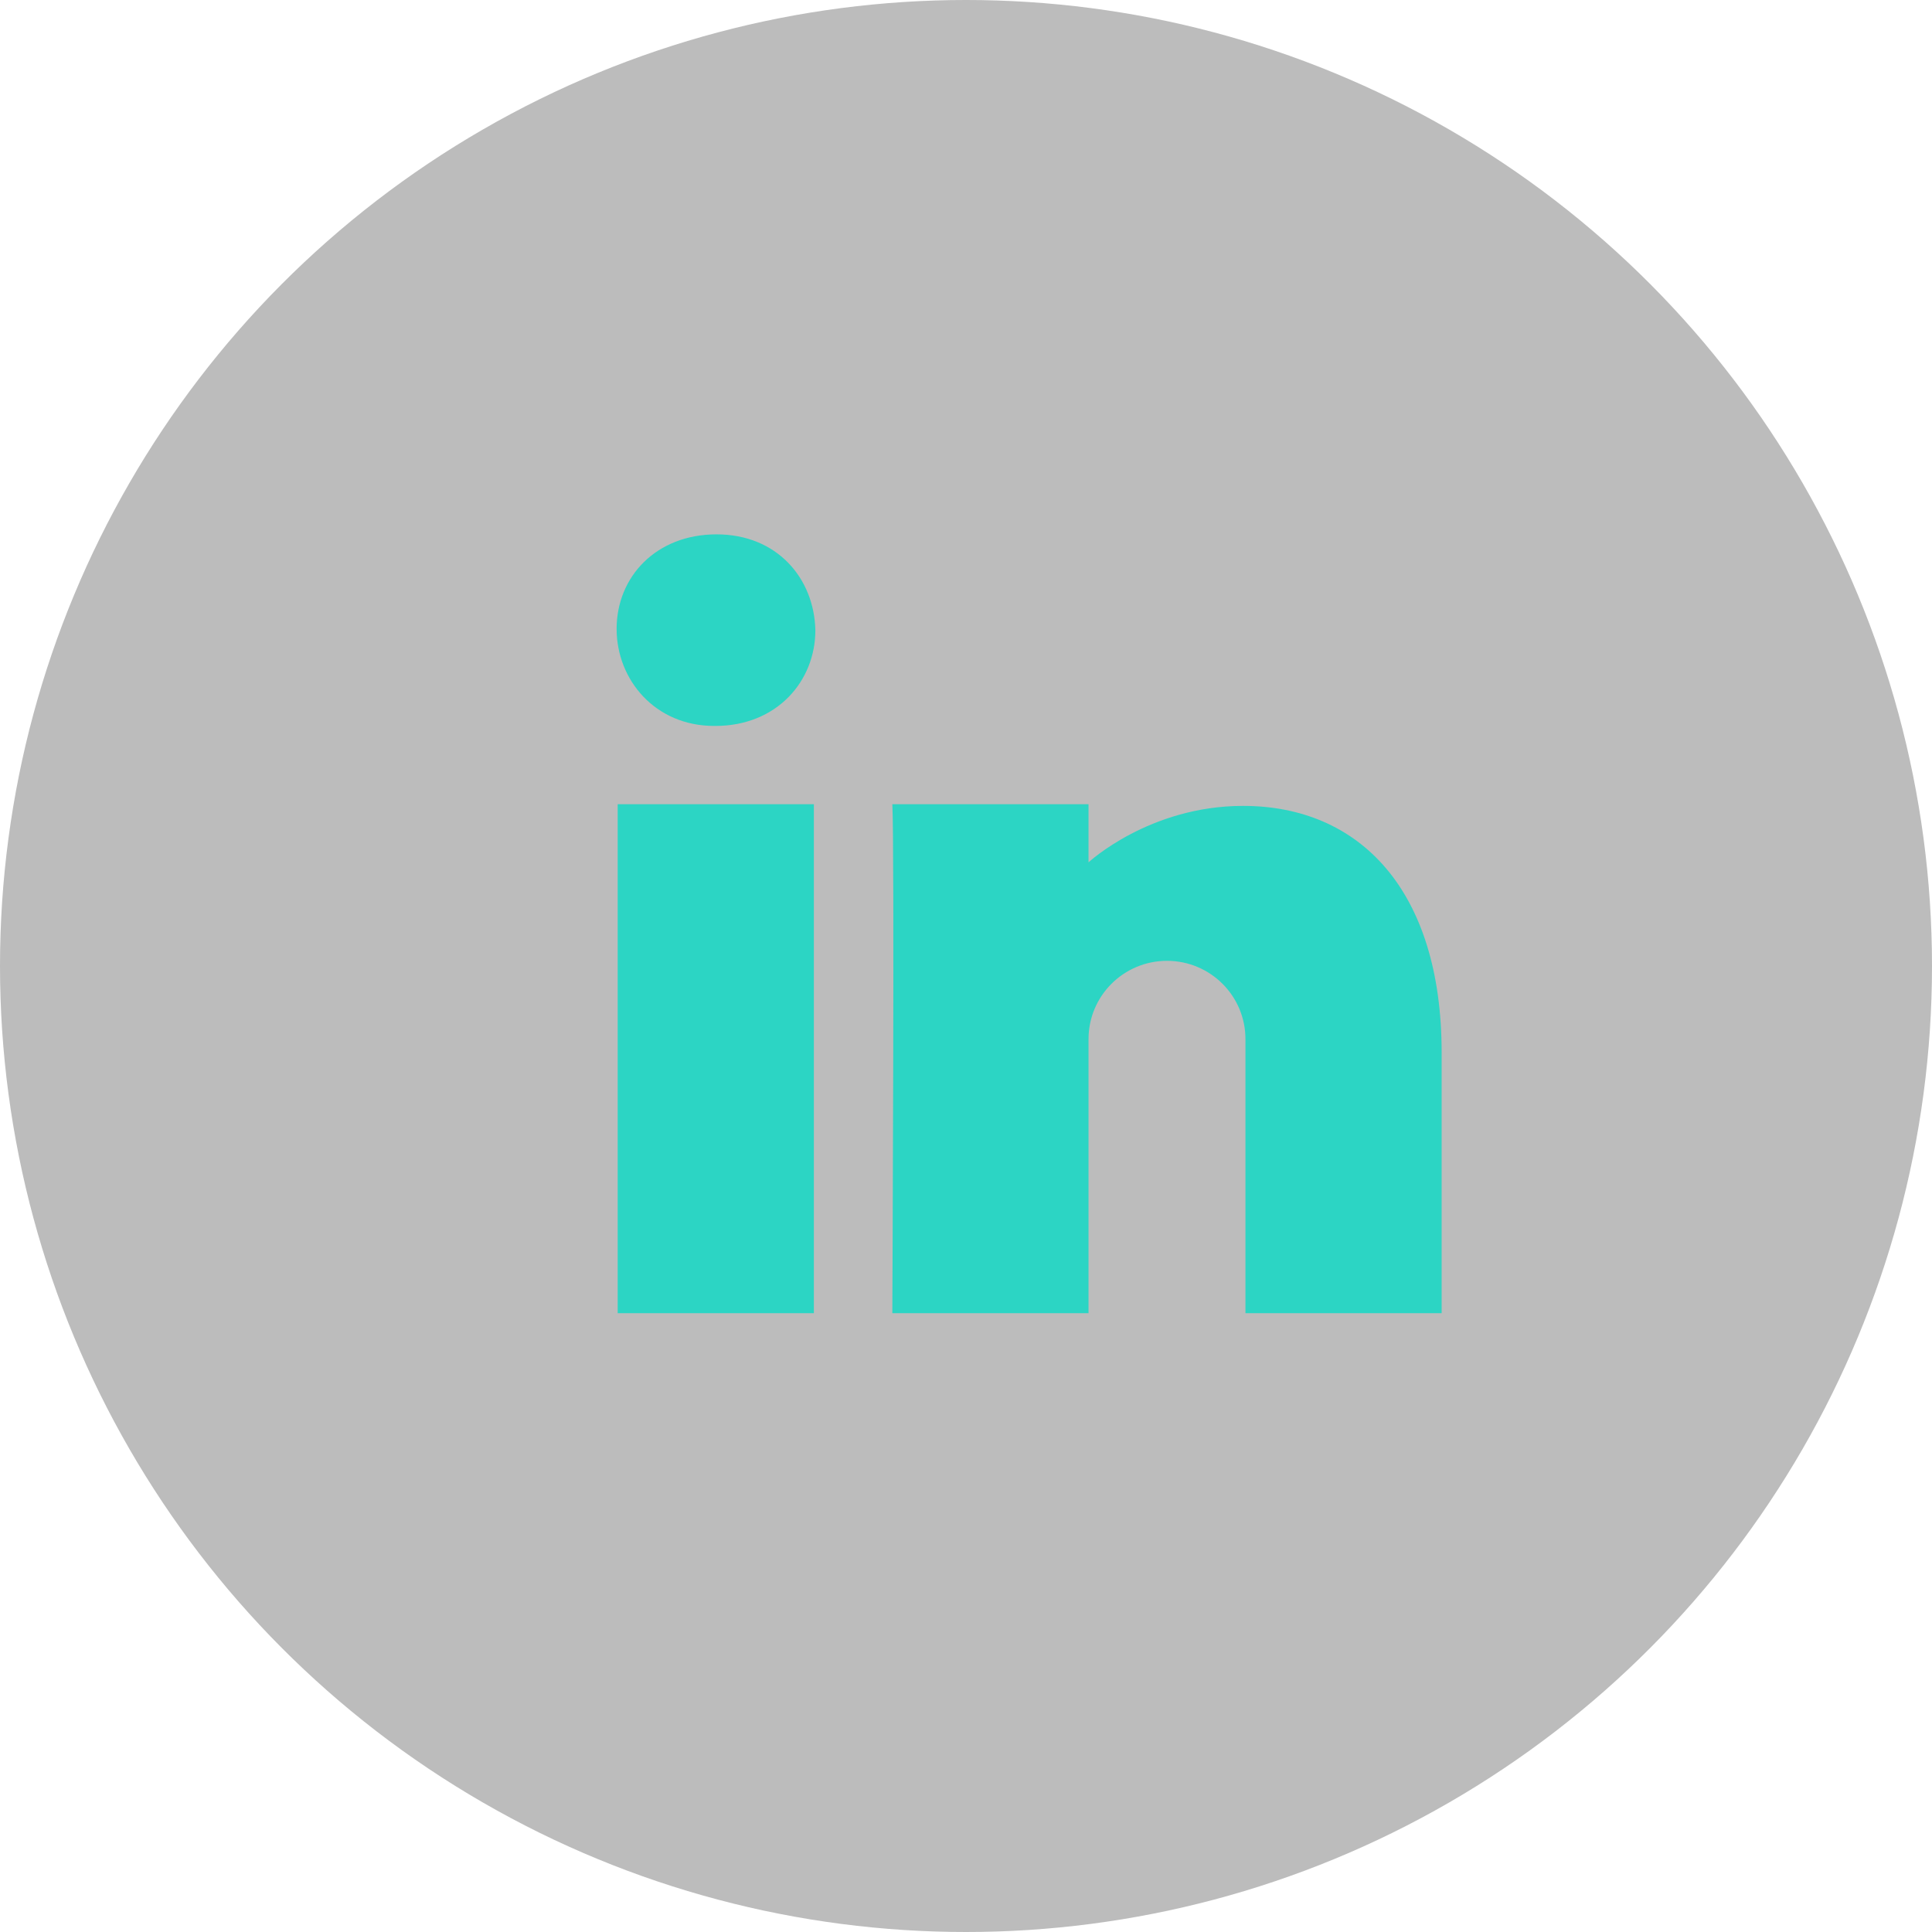<?xml version="1.0" encoding="UTF-8"?>
<svg width="31px" height="31px" viewBox="0 0 31 31" version="1.1" xmlns="http://www.w3.org/2000/svg" xmlns:xlink="http://www.w3.org/1999/xlink">
    <!-- Generator: Sketch 55.2 (78181) - https://sketchapp.com -->
    <title>LinkedIn</title>
    <desc>Created with Sketch.</desc>
    <g id="Symbols" stroke="none" stroke-width="1" fill="none" fill-rule="evenodd">
        <g id="Footer" transform="translate(-586, -126)">
            <g transform="translate(-19, 0)" id="Contact-Information">
                <g transform="translate(78.84, 52)">
                    <g id="Social-Icons" transform="translate(526.16, 74)">
                        <g id="LinkedIn">
                            <circle id="Oval" fill-opacity="0.35" fill="#000000" opacity="0.752" cx="15.5" cy="15.5" r="15.5"></circle>
                            <path d="M18.725,15.417 C18.029,15.417 17.466,15.98 17.466,16.673 L17.466,21.071 L14.318,21.071 C14.318,21.071 14.355,13.533 14.318,12.904 L17.466,12.904 L17.466,13.837 C17.466,13.837 18.44,12.931 19.946,12.931 C21.81,12.931 23.132,14.277 23.132,16.891 L23.132,21.071 L19.984,21.071 L19.984,16.673 C19.984,15.98 19.421,15.417 18.725,15.417 L18.725,15.417 Z M11.478,11.648 L11.46,11.648 C10.509,11.648 9.894,10.906 9.894,10.09 C9.894,9.255 10.528,8.574 11.497,8.574 C12.467,8.574 13.064,9.277 13.083,10.112 C13.083,10.928 12.467,11.648 11.478,11.648 L11.478,11.648 Z M13.059,21.071 L9.911,21.071 L9.911,12.904 L13.059,12.904 L13.059,21.071 Z" id="Fill-263" fill="#2CD5C4"></path>
                        </g>
                    </g>
                </g>
            </g>
        </g>
    </g>
</svg>